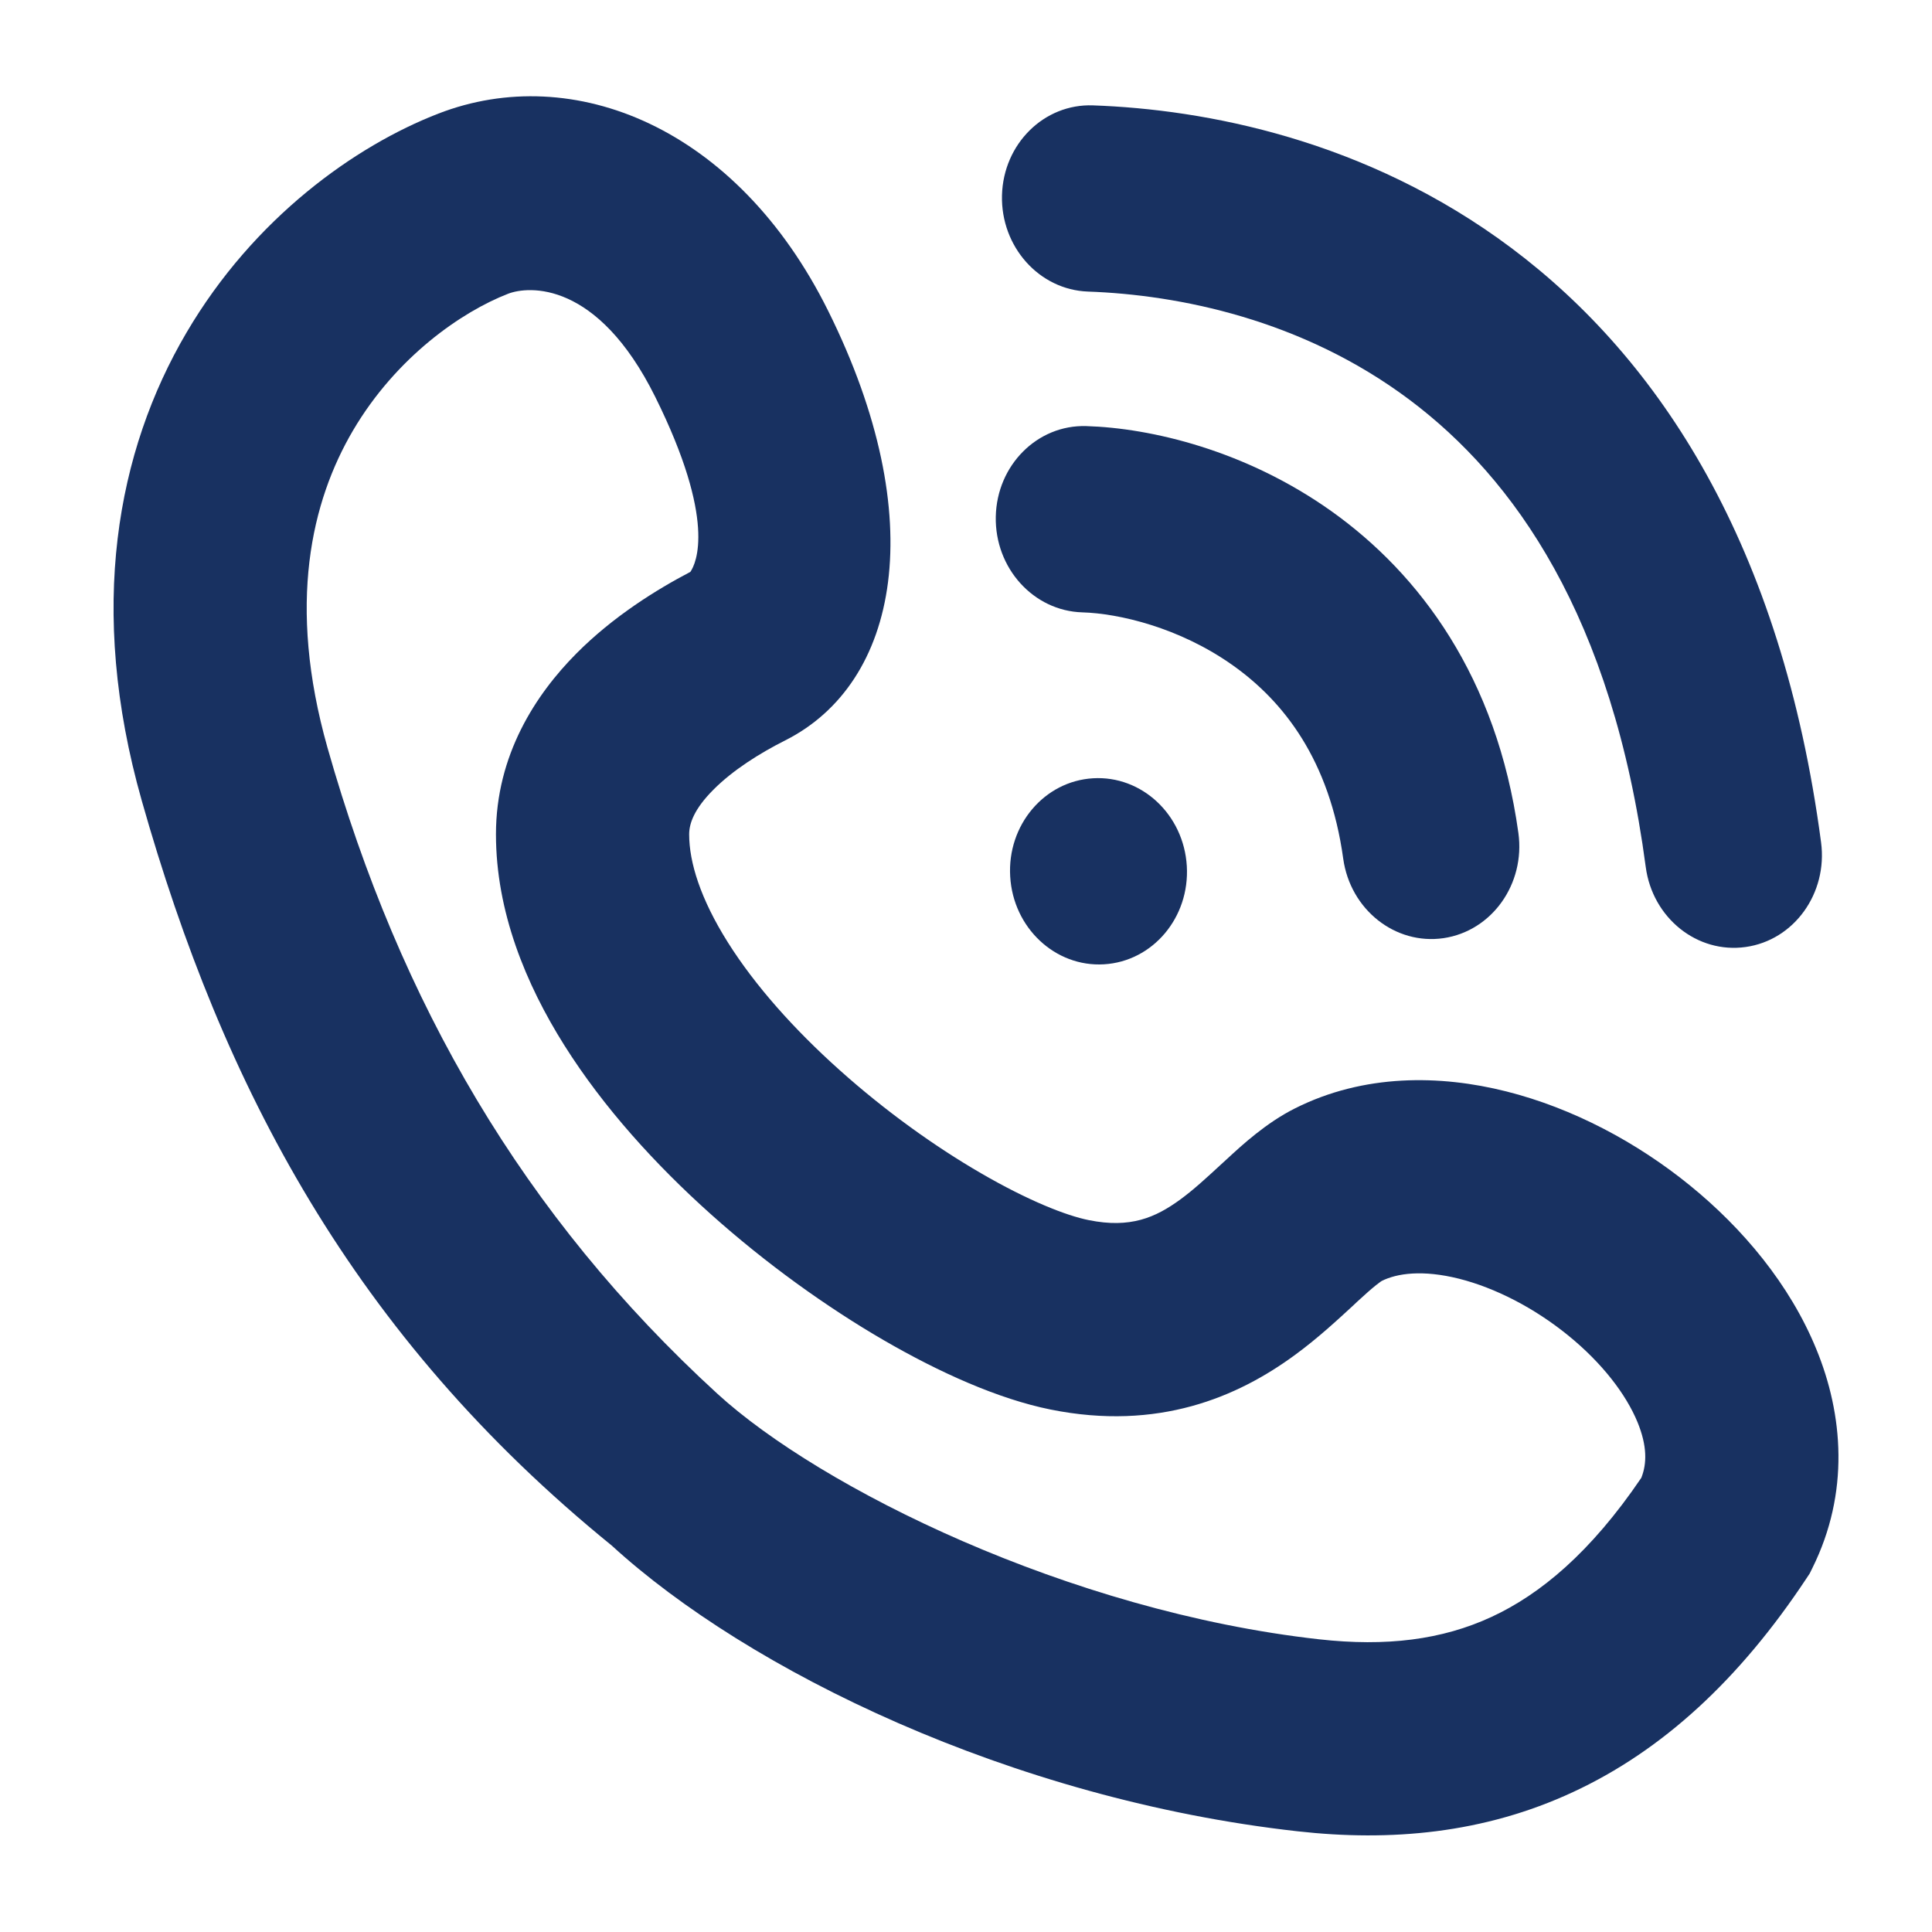 <svg width="24" height="24" viewBox="0 0 24 24" fill="none" xmlns="http://www.w3.org/2000/svg">
<path fill-rule="evenodd" clip-rule="evenodd" d="M5.446 1.411C7.119 0.763 9.154 1.577 10.288 3.862C11.572 6.447 11.164 8.488 9.753 9.198C9.439 9.356 9.103 9.567 8.861 9.811C8.621 10.052 8.561 10.232 8.561 10.364C8.561 10.712 8.701 11.165 9.042 11.707C9.378 12.241 9.864 12.787 10.431 13.294C10.995 13.799 11.611 14.241 12.184 14.573C12.773 14.915 13.245 15.101 13.526 15.157C14.041 15.261 14.352 15.127 14.664 14.899C14.83 14.777 14.976 14.642 15.165 14.468C15.188 14.447 15.213 14.424 15.237 14.402L15.248 14.392C15.431 14.223 15.731 13.947 16.084 13.77C16.943 13.337 17.891 13.351 18.712 13.558C19.538 13.766 20.334 14.19 20.993 14.726C21.649 15.259 22.233 15.955 22.561 16.755C22.898 17.572 22.978 18.544 22.514 19.479L22.481 19.546L22.44 19.608C21.607 20.866 20.65 21.747 19.54 22.262C18.43 22.778 17.271 22.878 16.119 22.749C12.561 22.351 9.29 20.747 7.6 19.2C4.385 16.588 2.767 13.494 1.761 9.946C1.083 7.556 1.454 5.6 2.316 4.133C3.154 2.705 4.415 1.81 5.446 1.411ZM8.139 4.929C7.421 3.483 6.565 3.551 6.312 3.649C5.737 3.872 4.924 4.432 4.385 5.348C3.87 6.225 3.562 7.502 4.069 9.291C4.968 12.458 6.5 15.106 8.912 17.314C10.187 18.48 13.275 20.016 16.386 20.364C17.22 20.457 17.914 20.371 18.53 20.085C19.131 19.806 19.757 19.29 20.389 18.358C20.459 18.182 20.463 17.963 20.342 17.667C20.2 17.322 19.904 16.933 19.479 16.588C19.058 16.246 18.573 15.998 18.126 15.885C17.672 15.771 17.354 15.817 17.163 15.913C17.164 15.912 17.165 15.912 17.165 15.912C17.165 15.912 17.143 15.925 17.093 15.965C17.033 16.013 16.962 16.076 16.863 16.167C16.842 16.186 16.82 16.207 16.797 16.229C16.618 16.394 16.367 16.627 16.082 16.835C15.375 17.353 14.389 17.779 13.052 17.51C12.406 17.38 11.674 17.052 10.979 16.649C10.266 16.235 9.516 15.697 8.83 15.083C8.146 14.471 7.497 13.758 7.011 12.986C6.53 12.222 6.161 11.323 6.161 10.364C6.161 9.377 6.657 8.625 7.158 8.12C7.619 7.655 8.16 7.322 8.576 7.104C8.648 6.999 8.903 6.468 8.139 4.929Z" fill="#183161"/>
<path d="M12.447 2.426C12.464 1.787 12.97 1.287 13.577 1.309C14.962 1.358 16.969 1.729 18.775 3.081C20.618 4.462 22.133 6.776 22.622 10.464C22.706 11.097 22.286 11.68 21.685 11.764C21.084 11.849 20.528 11.404 20.444 10.77C20.031 7.653 18.806 5.937 17.508 4.965C16.173 3.965 14.638 3.662 13.515 3.622C12.909 3.6 12.431 3.065 12.447 2.426Z" fill="#183161"/>
<path d="M12.37 6.418C12.383 5.779 12.886 5.275 13.493 5.293C14.298 5.317 15.476 5.594 16.539 6.35C17.638 7.132 18.594 8.415 18.862 10.348C18.949 10.981 18.533 11.565 17.933 11.654C17.332 11.742 16.774 11.3 16.686 10.667C16.517 9.442 15.947 8.714 15.316 8.266C14.649 7.792 13.893 7.62 13.445 7.607C12.838 7.589 12.357 7.057 12.37 6.418Z" fill="#183161"/>
<path d="M13.714 11.979C14.32 11.943 14.781 11.397 14.743 10.758C14.705 10.12 14.184 9.632 13.578 9.668C12.972 9.704 12.511 10.25 12.549 10.888C12.586 11.526 13.108 12.015 13.714 11.979Z" fill="#183161"/>
</svg>
